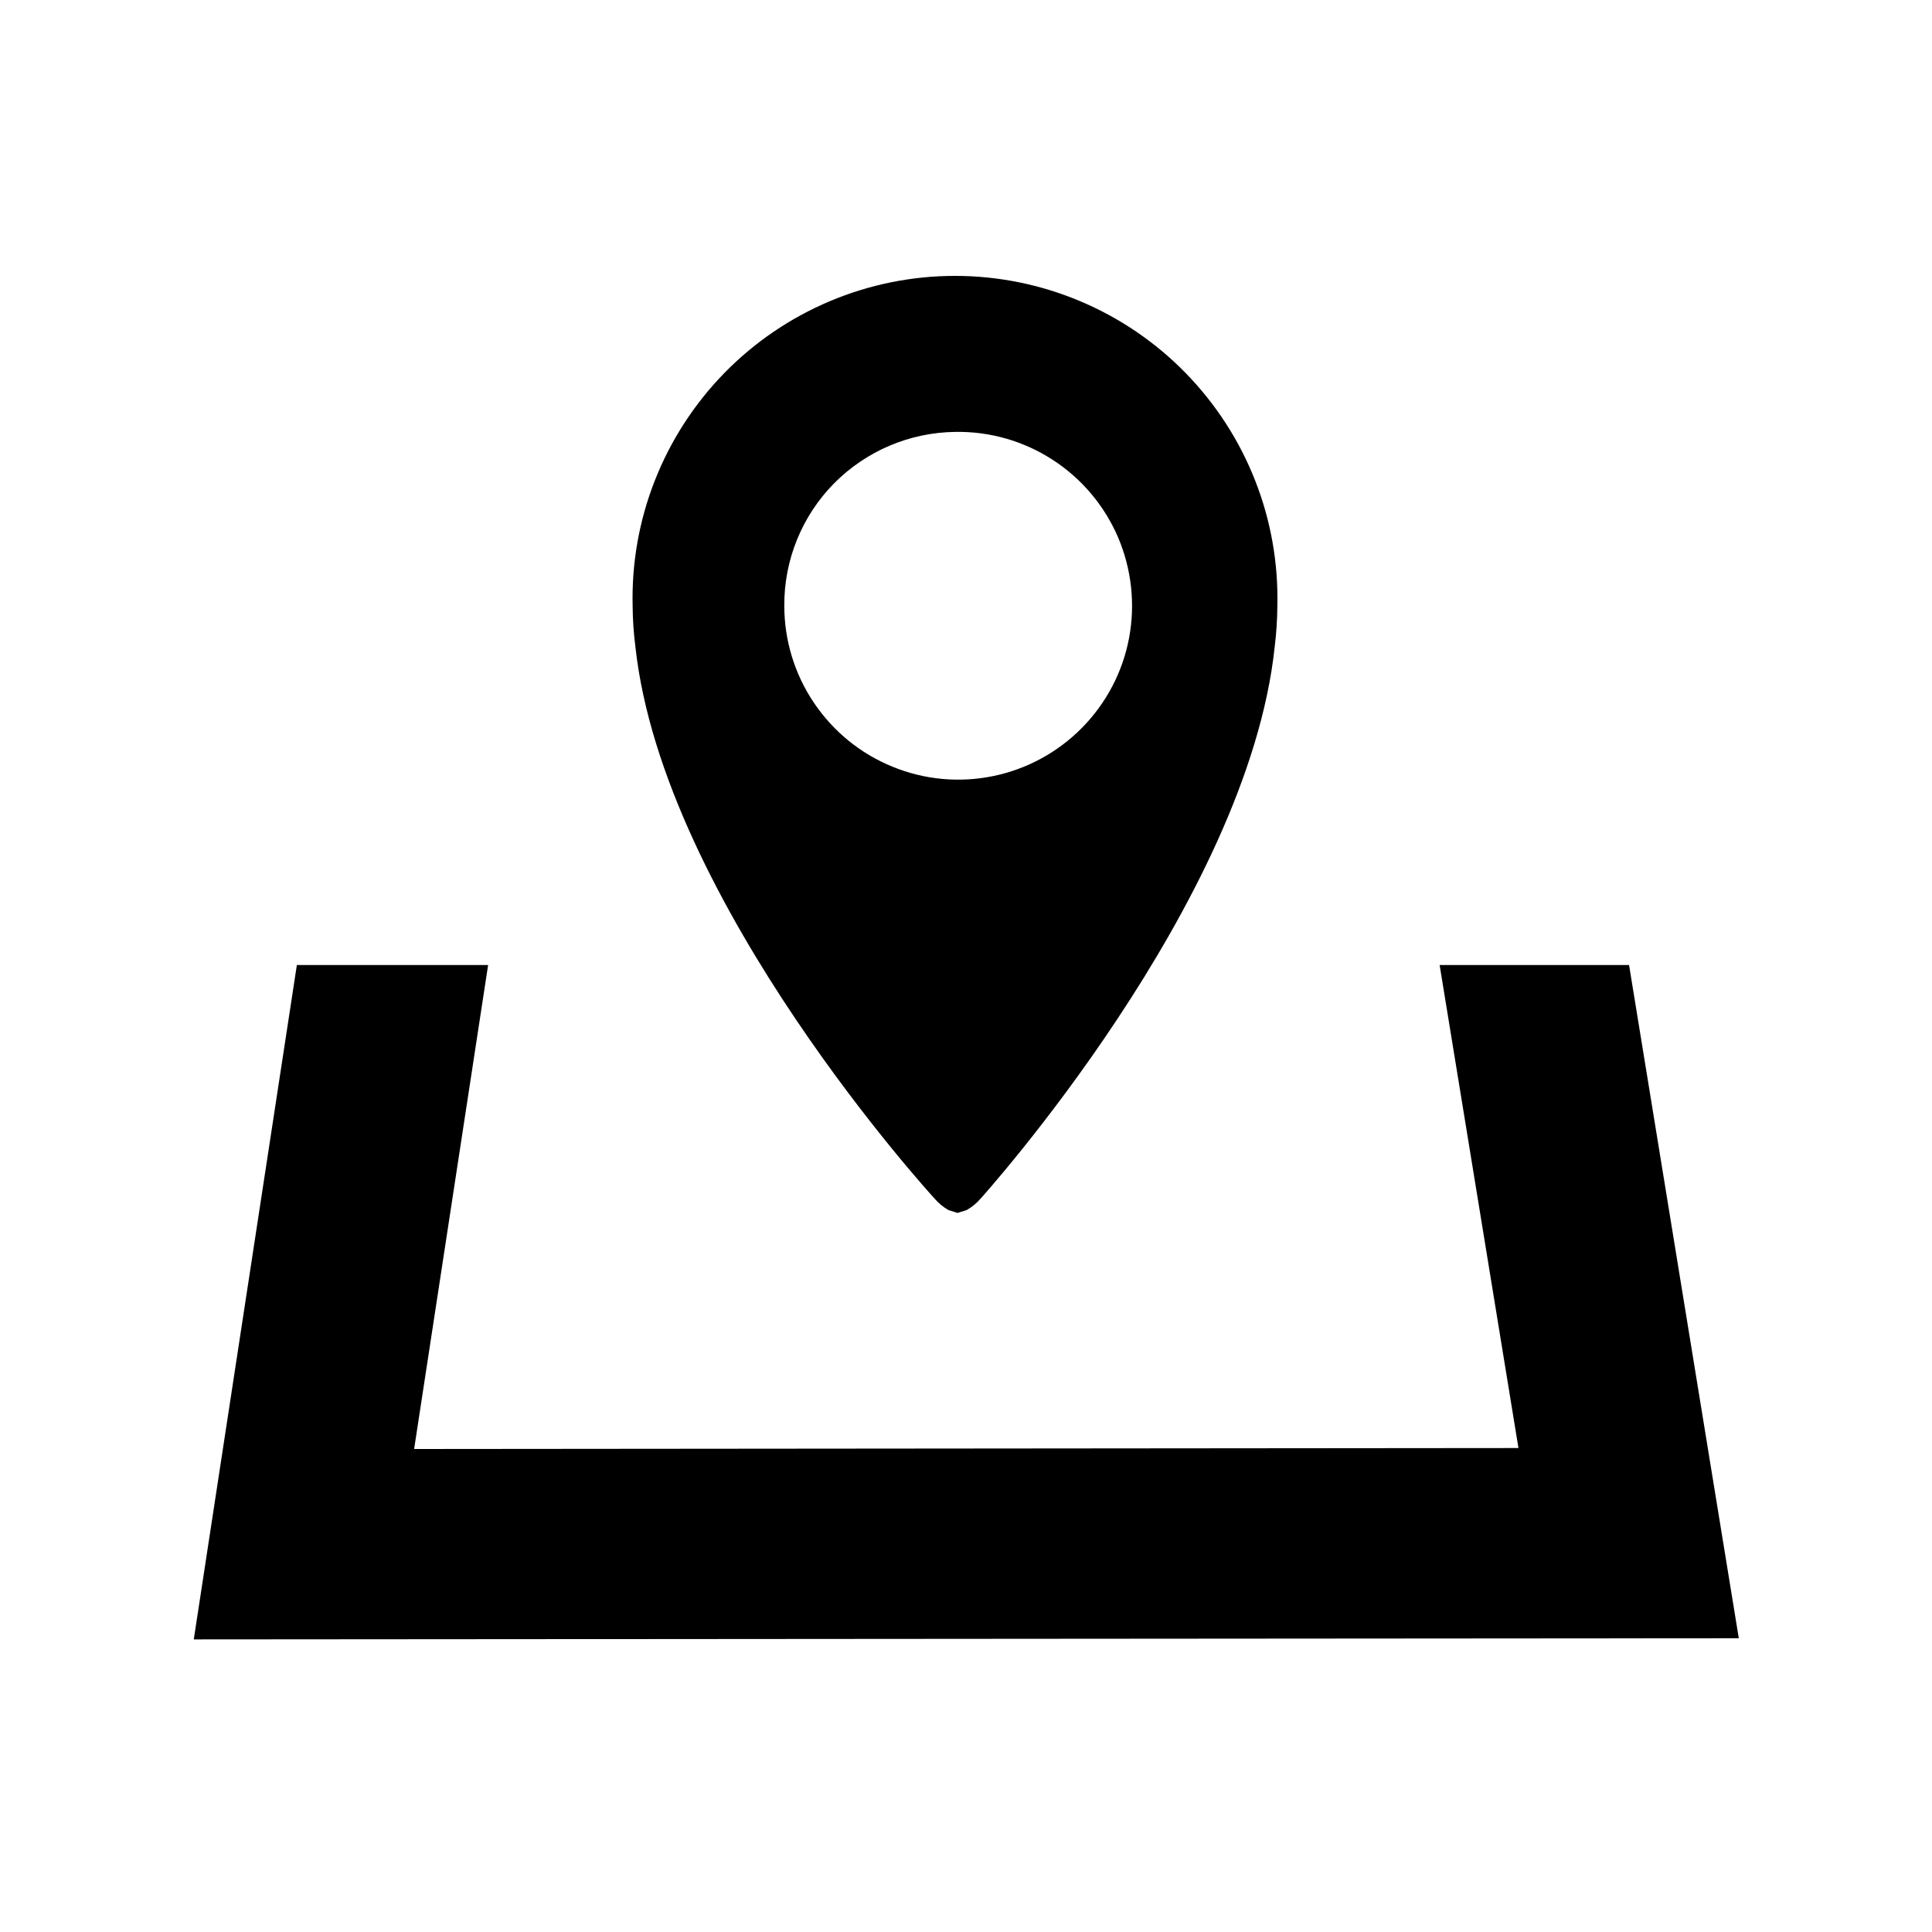 <svg width="20" height="20" viewBox="0 0 20 20" fill="none" xmlns="http://www.w3.org/2000/svg">
<path fill-rule="evenodd" clip-rule="evenodd" d="M9.675 12.408C9.716 12.456 9.765 12.496 9.819 12.527L9.912 12.556L10.006 12.527C10.061 12.496 10.11 12.456 10.151 12.408C10.151 12.408 12.918 9.346 13.196 6.692C13.213 6.554 13.222 6.415 13.223 6.276C13.234 5.831 13.156 5.388 12.993 4.974C12.83 4.559 12.586 4.182 12.275 3.863C11.964 3.544 11.593 3.291 11.182 3.118C10.772 2.945 10.331 2.856 9.886 2.856C9.441 2.856 9 2.945 8.59 3.118C8.18 3.291 7.808 3.544 7.497 3.863C7.186 4.182 6.942 4.559 6.779 4.974C6.616 5.388 6.538 5.831 6.549 6.276C6.55 6.417 6.56 6.558 6.578 6.698C6.868 9.351 9.675 12.408 9.675 12.408ZM9.891 4.471C10.248 4.465 10.599 4.566 10.899 4.761C11.198 4.955 11.433 5.234 11.574 5.562C11.714 5.891 11.754 6.254 11.688 6.605C11.622 6.956 11.452 7.279 11.202 7.533C10.951 7.788 10.631 7.962 10.281 8.034C9.931 8.106 9.567 8.072 9.237 7.936C8.906 7.801 8.624 7.57 8.425 7.274C8.225 6.977 8.119 6.628 8.119 6.271C8.116 5.798 8.301 5.342 8.633 5.005C8.966 4.668 9.418 4.476 9.891 4.471ZM2.006 16.971L3.073 9.99H5.053L4.287 15L15.719 14.99L14.903 9.99H16.864L18 16.959L2.006 16.971Z" fill="black"/>
</svg>
